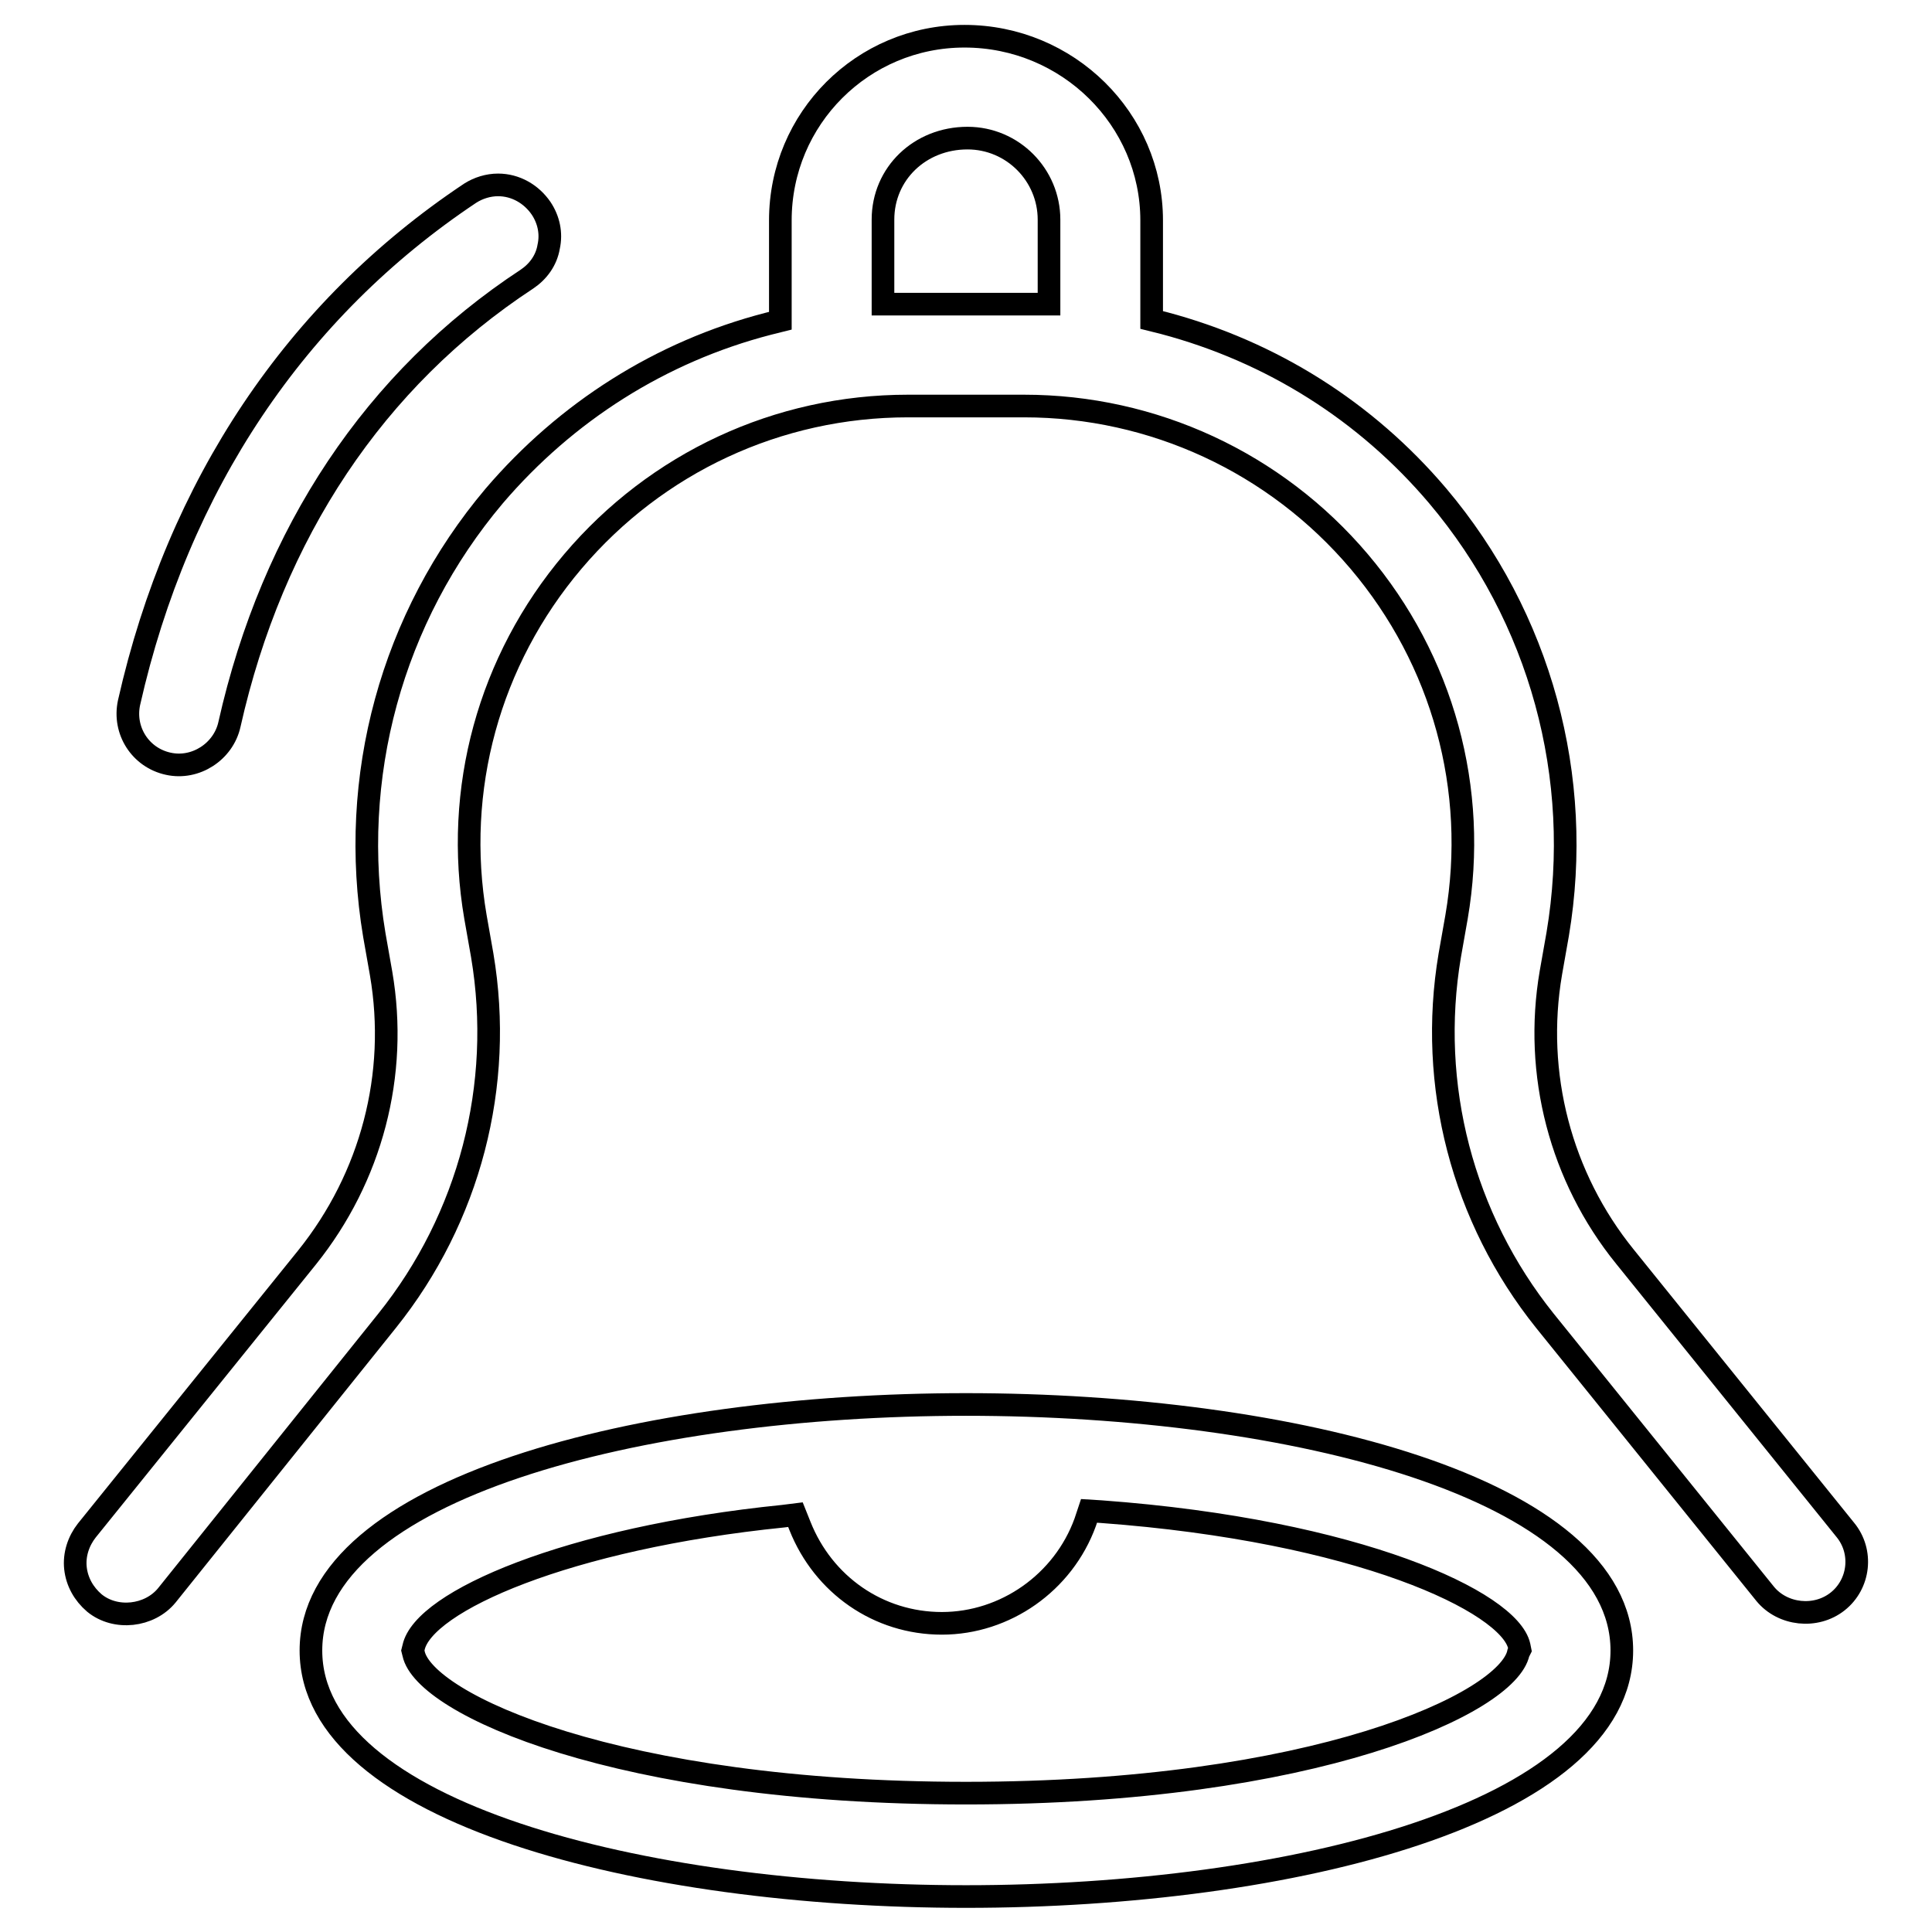 <?xml version="1.0" encoding="utf-8"?>
<!-- Svg Vector Icons : http://www.onlinewebfonts.com/icon -->
<!DOCTYPE svg PUBLIC "-//W3C//DTD SVG 1.1//EN" "http://www.w3.org/Graphics/SVG/1.1/DTD/svg11.dtd">
<svg version="1.1" xmlns="http://www.w3.org/2000/svg" xmlns:xlink="http://www.w3.org/1999/xlink" x="0px" y="0px" viewBox="0 0 256 256" enable-background="new 0 0 256 256" xml:space="preserve">
<g><g><path stroke-width="3" fill-opacity="0" stroke="#000000"  d="M22.3,101.2c3.6,0.8,7.3-1.6,8.1-5.2c5.7-25.4,19.3-45.8,39.4-59c1.5-1,2.6-2.5,2.9-4.3c0.4-1.8,0-3.6-1-5.1c-1.3-1.9-3.4-3.1-5.7-3.1c-1.3,0-2.6,0.4-3.7,1.1C39.2,41,23.6,64.3,17.1,93.1C16.3,96.8,18.6,100.4,22.3,101.2z"/><path stroke-width="3" fill-opacity="0" stroke="#000000"  d="M128,186.1c-43.2,0-86.8,11.2-86.8,32.6s43.7,32.6,86.8,32.6c43.2,0,86.9-11.2,86.9-32.6C214.9,197.2,171.2,186.1,128,186.1z M201.2,219c-1.4,6.7-27.1,18.6-73.2,18.6c-46.1,0-71.8-11.8-73.2-18.5l-0.1-0.4l0.1-0.4c1.3-6.1,20.4-14.5,49-17.4l1.6-0.2l0.6,1.5c3.1,7.8,10.4,12.9,18.8,12.9c8.4,0,16.1-5.4,19-13.4l0.5-1.5l1.6,0.1c34.1,2.5,54.1,12,55.4,17.8l0.1,0.5L201.2,219z"/><path stroke-width="3" fill-opacity="0" stroke="#000000"  d="M244.5,202.7l-29.2-36.2c-8.5-10.5-12.1-24.2-9.8-37.6l0.9-5.1c3.5-20.8-2.3-42-15.9-58.1c-9.5-11.2-22-19.1-36.3-22.9l-1.6-0.4V29.2c0-13.4-11.1-24.4-24.8-24.4c-13.5,0-24.4,10.9-24.4,24.4v13.3l-1.6,0.4C87.5,46.6,75,54.6,65.5,65.7C51.9,81.8,46.1,103,49.6,123.9l0.9,5.1c2.3,13.4-1.3,27-9.8,37.6l-29.2,36.2c-1.1,1.4-1.7,3.2-1.5,5c0.2,1.8,1.1,3.4,2.5,4.6c2.8,2.3,7.3,1.8,9.6-1L51.3,175c10.9-13.6,15.5-31.2,12.6-48.4l-0.9-5.1c-2.9-16.9,1.8-34,12.9-47.1c11.1-13.1,27.2-20.6,44.4-20.6h15.4c17.1,0,33.3,7.5,44.4,20.6c11.1,13.1,15.8,30.2,12.9,47.1l-0.9,5.1c-2.9,17.2,1.7,34.8,12.6,48.4l29.2,36.2c2.3,2.8,6.7,3.3,9.6,1C246.4,209.9,246.9,205.6,244.5,202.7z M139,40.3h-22V29.1c0-6.1,4.9-10.8,11.2-10.8c6,0,10.8,4.9,10.8,10.8V40.3z"/></g></g>
</svg>